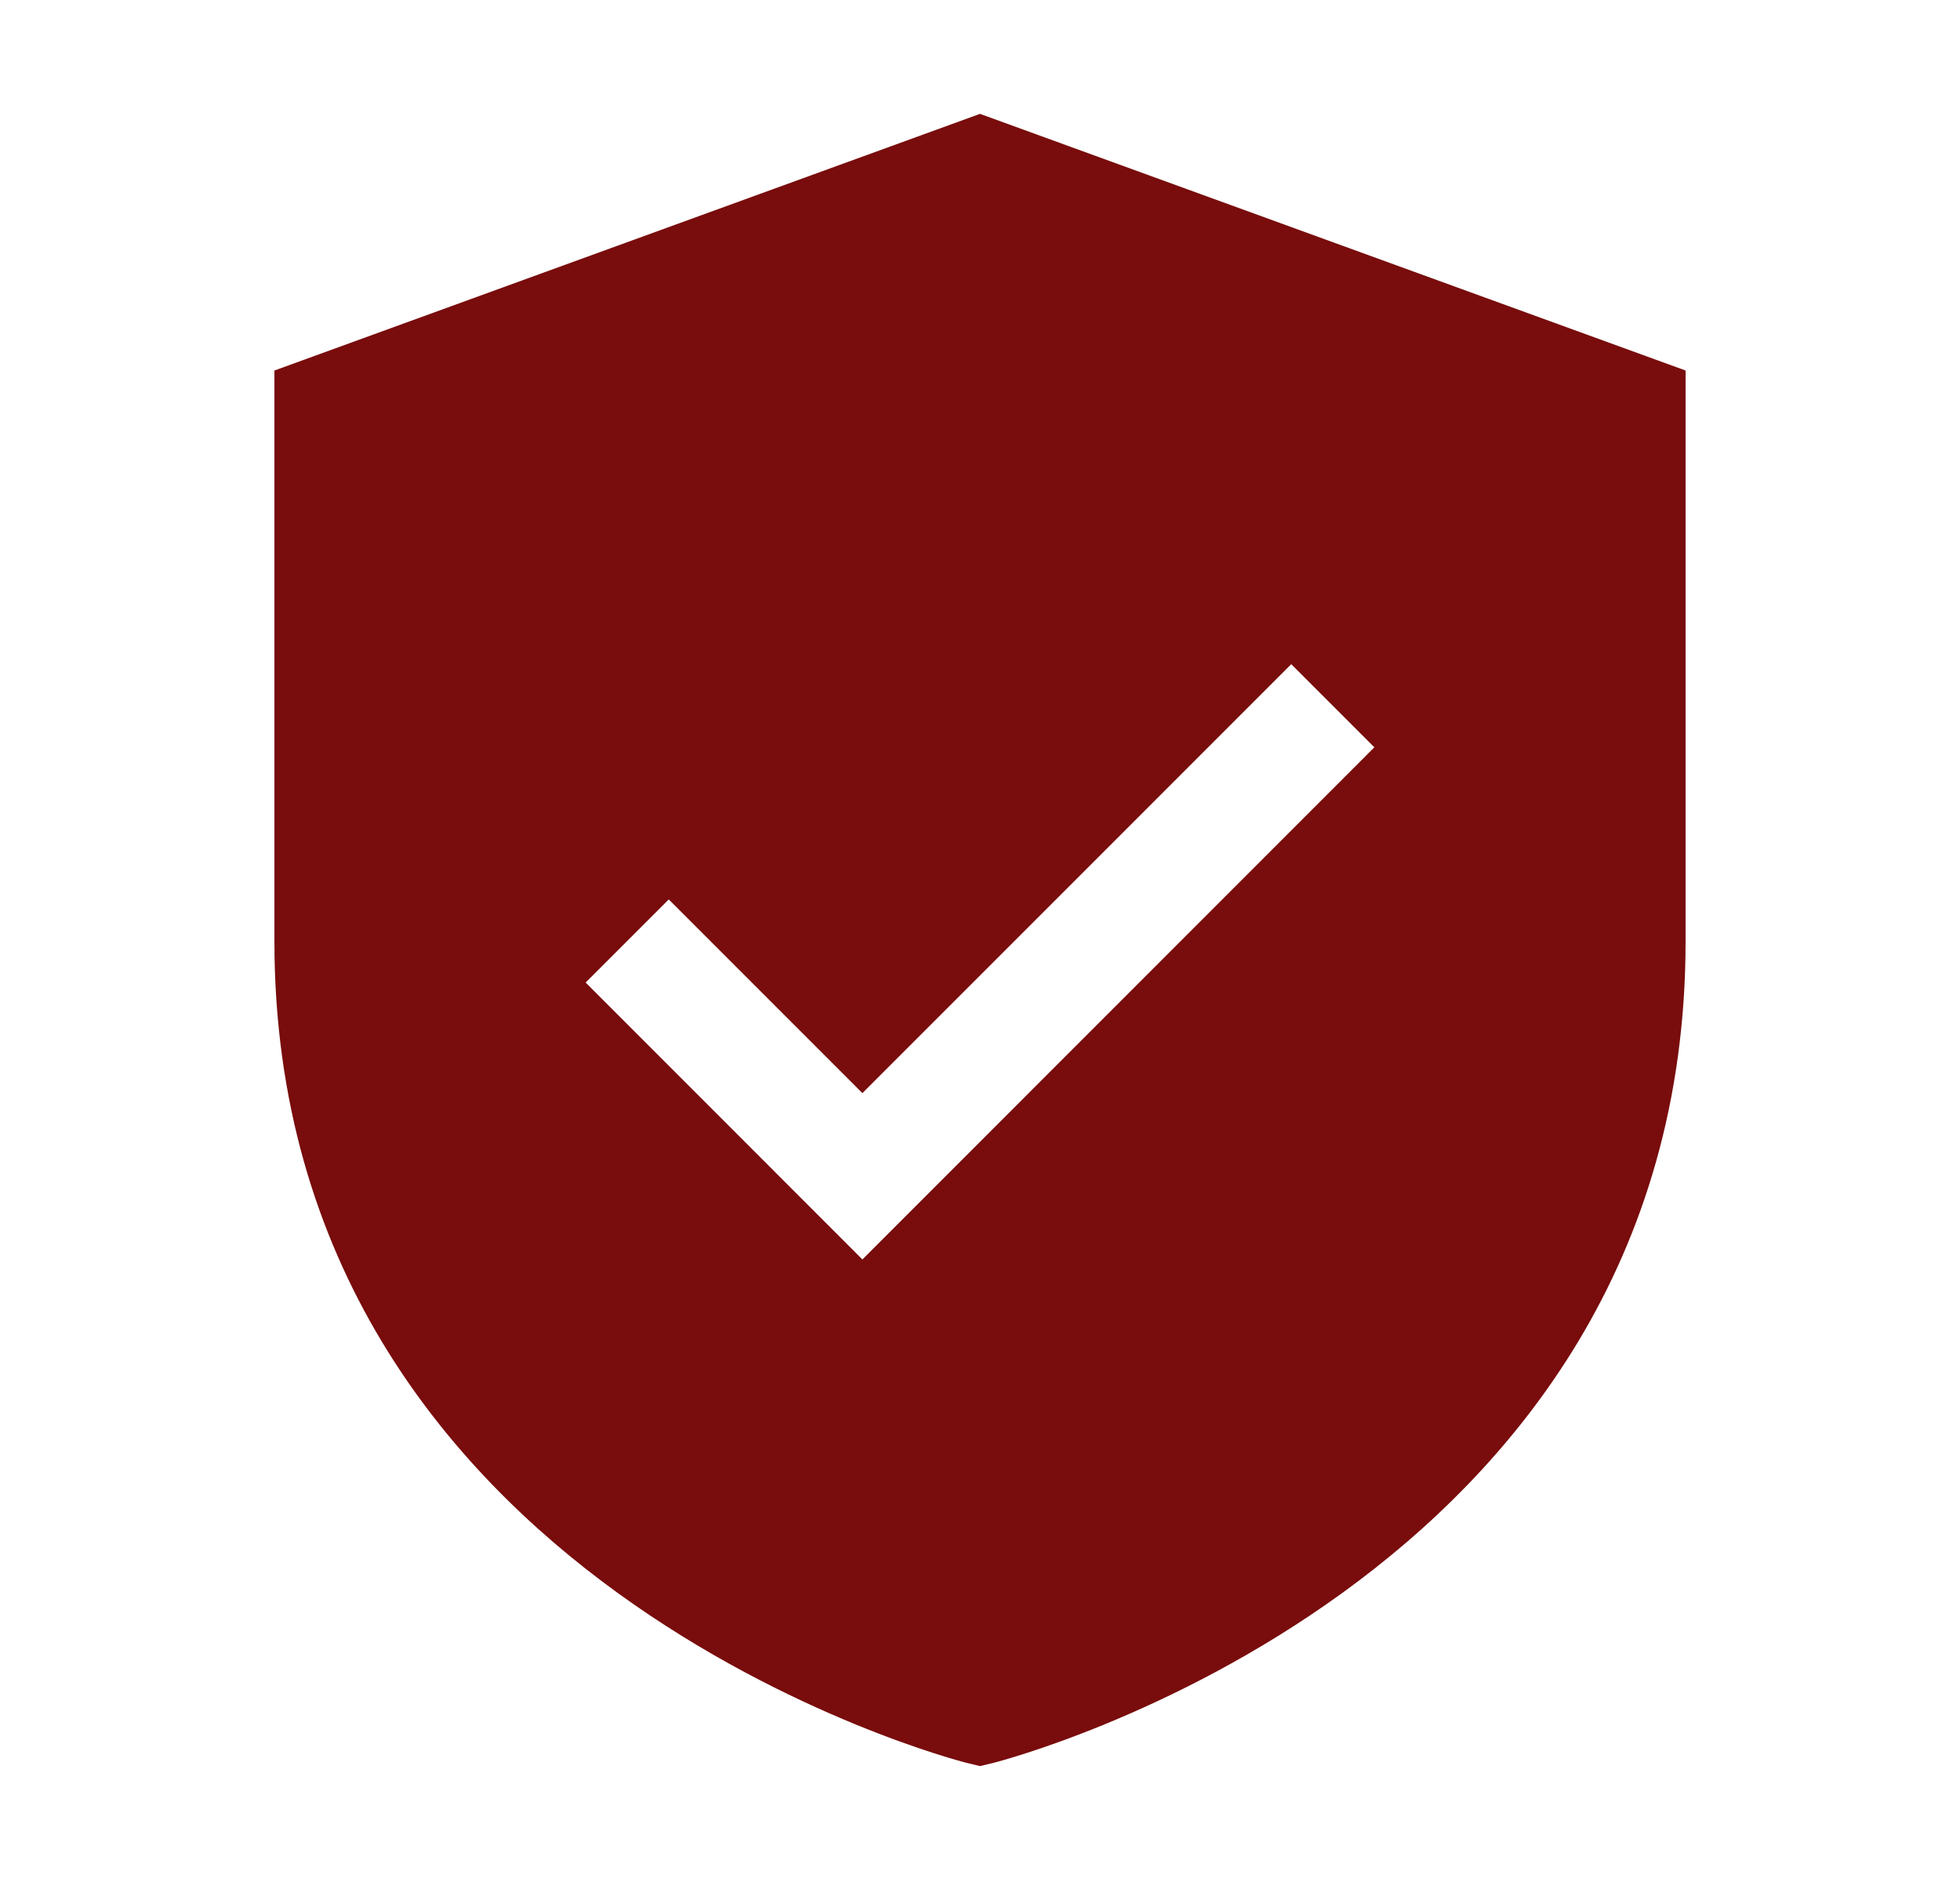 <svg width="25" height="24" viewBox="0 0 25 24" fill="none" xmlns="http://www.w3.org/2000/svg">
<path d="M12.5 1.452L3.5 4.725V12C3.5 20.22 12.234 22.456 12.322 22.479L12.5 22.522L12.678 22.479C12.766 22.456 21.5 20.22 21.5 12V4.725L12.5 1.452ZM11 16.061L7.47 12.53L8.53 11.47L11 13.94L16.47 8.47L17.53 9.53L11 16.061Z" fill="#790C0C"/>
</svg>
